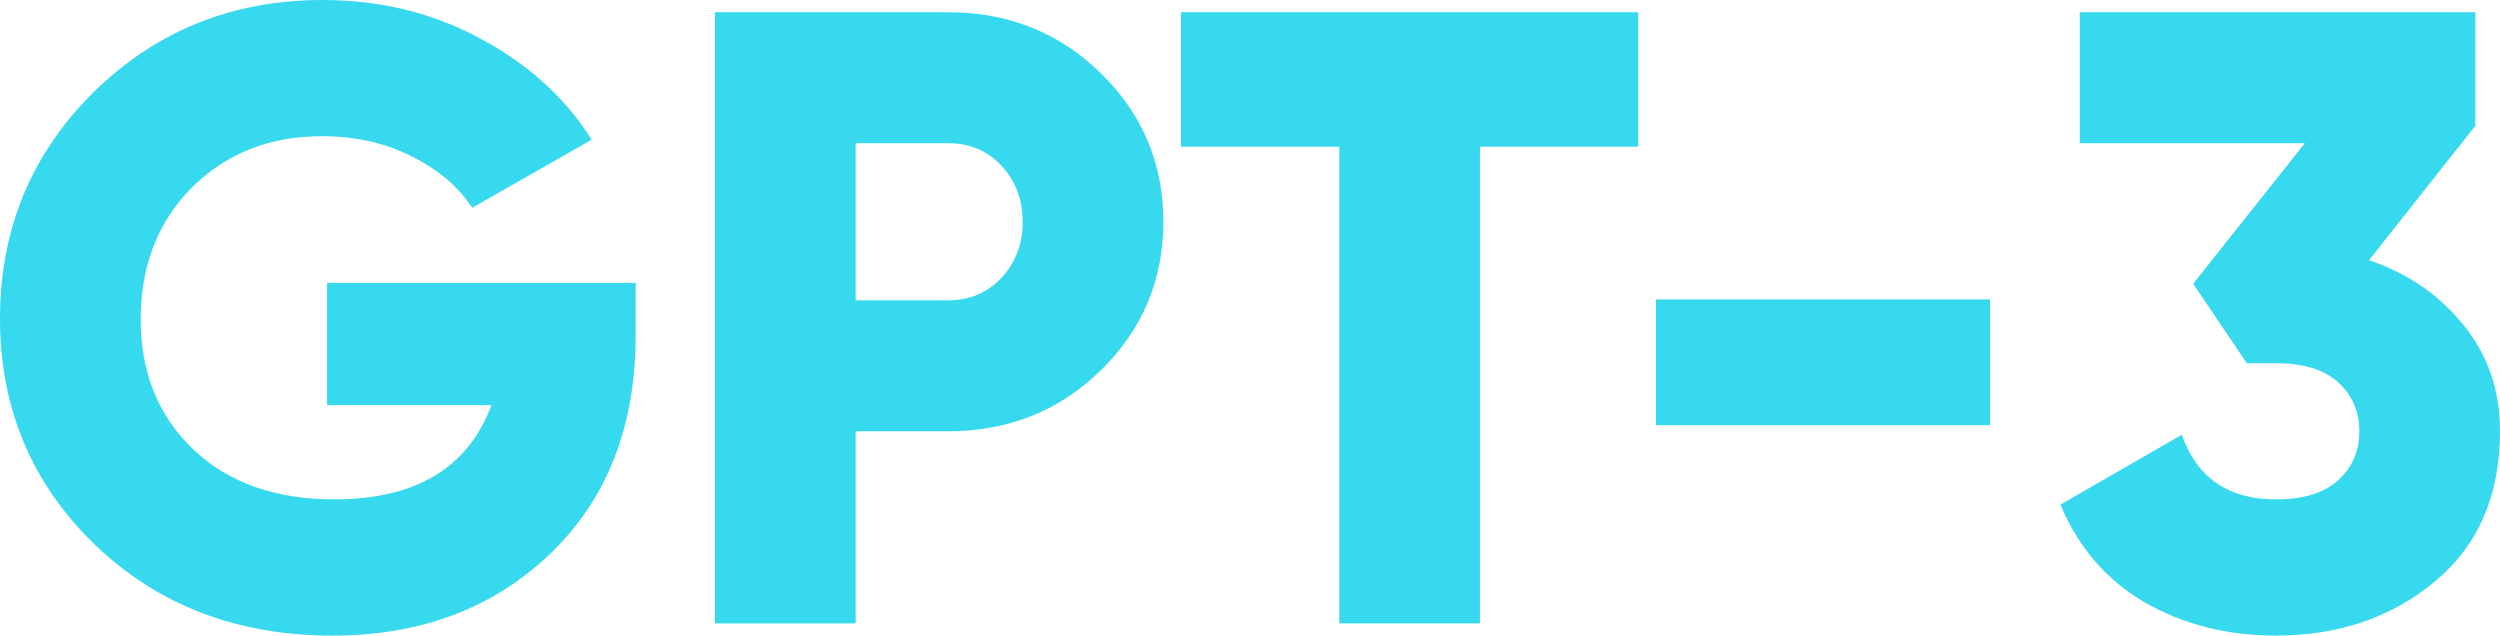 <svg width="118" height="30" viewBox="0 0 118 30" fill="none" xmlns="http://www.w3.org/2000/svg">
<g clip-path="url(#clip0_3_2)">
<path d="M30.003 13.352V15.824C30.003 20.137 28.647 23.585 25.936 26.168C23.253 28.723 19.836 30 15.686 30C11.177 30 7.428 28.558 4.44 25.673C1.48 22.788 0 19.244 0 15.041C0 10.838 1.466 7.28 4.399 4.368C7.359 1.456 10.969 0 15.23 0C17.941 0 20.417 0.604 22.658 1.813C24.926 3.022 26.683 4.615 27.928 6.593L22.284 9.808C21.648 8.819 20.694 8.008 19.421 7.376C18.176 6.745 16.765 6.429 15.188 6.429C12.726 6.429 10.679 7.239 9.047 8.86C7.442 10.481 6.64 12.555 6.64 15.082C6.64 17.582 7.47 19.629 9.13 21.223C10.79 22.788 13.003 23.571 15.769 23.571C19.615 23.571 22.091 22.088 23.197 19.121H15.437V13.352H30.003Z" fill="#37D9EF"/>
<path d="M44.743 0.577C47.593 0.577 49.999 1.538 51.964 3.462C53.928 5.385 54.91 7.72 54.91 10.467C54.91 13.214 53.928 15.55 51.964 17.473C49.999 19.396 47.593 20.357 44.743 20.357H40.386V29.423H33.746V0.577H44.743ZM44.743 14.176C45.767 14.176 46.611 13.819 47.275 13.104C47.938 12.39 48.27 11.511 48.27 10.467C48.27 9.423 47.938 8.544 47.275 7.83C46.611 7.115 45.767 6.758 44.743 6.758H40.386V14.176H44.743Z" fill="#37D9EF"/>
<path d="M77.322 0.577V6.923H69.853V29.423H63.213V6.923H55.743V0.577H77.322Z" fill="#37D9EF"/>
<path d="M78.162 20.069V14.135H93.931V20.069H78.162Z" fill="#37D9EF"/>
<path d="M111.817 12.28C113.67 12.912 115.164 13.942 116.299 15.371C117.433 16.772 118 18.434 118 20.357C118 23.379 116.976 25.742 114.929 27.445C112.882 29.148 110.378 30 107.418 30C105.122 30 103.061 29.478 101.235 28.434C99.437 27.39 98.109 25.852 97.251 23.819L102.978 20.522C103.697 22.555 105.177 23.571 107.418 23.571C108.718 23.571 109.7 23.269 110.364 22.665C111.028 22.06 111.36 21.291 111.36 20.357C111.36 19.423 111.028 18.654 110.364 18.049C109.7 17.445 108.718 17.143 107.418 17.143H106.049L103.517 13.393L108.787 6.758H98.164V0.577H116.838V5.934L111.817 12.28Z" fill="#37D9EF"/>
</g>
<defs>
<clipPath id="clip0_3_2">
<rect width="118" height="30" fill="white"/>
</clipPath>
</defs>
</svg>
